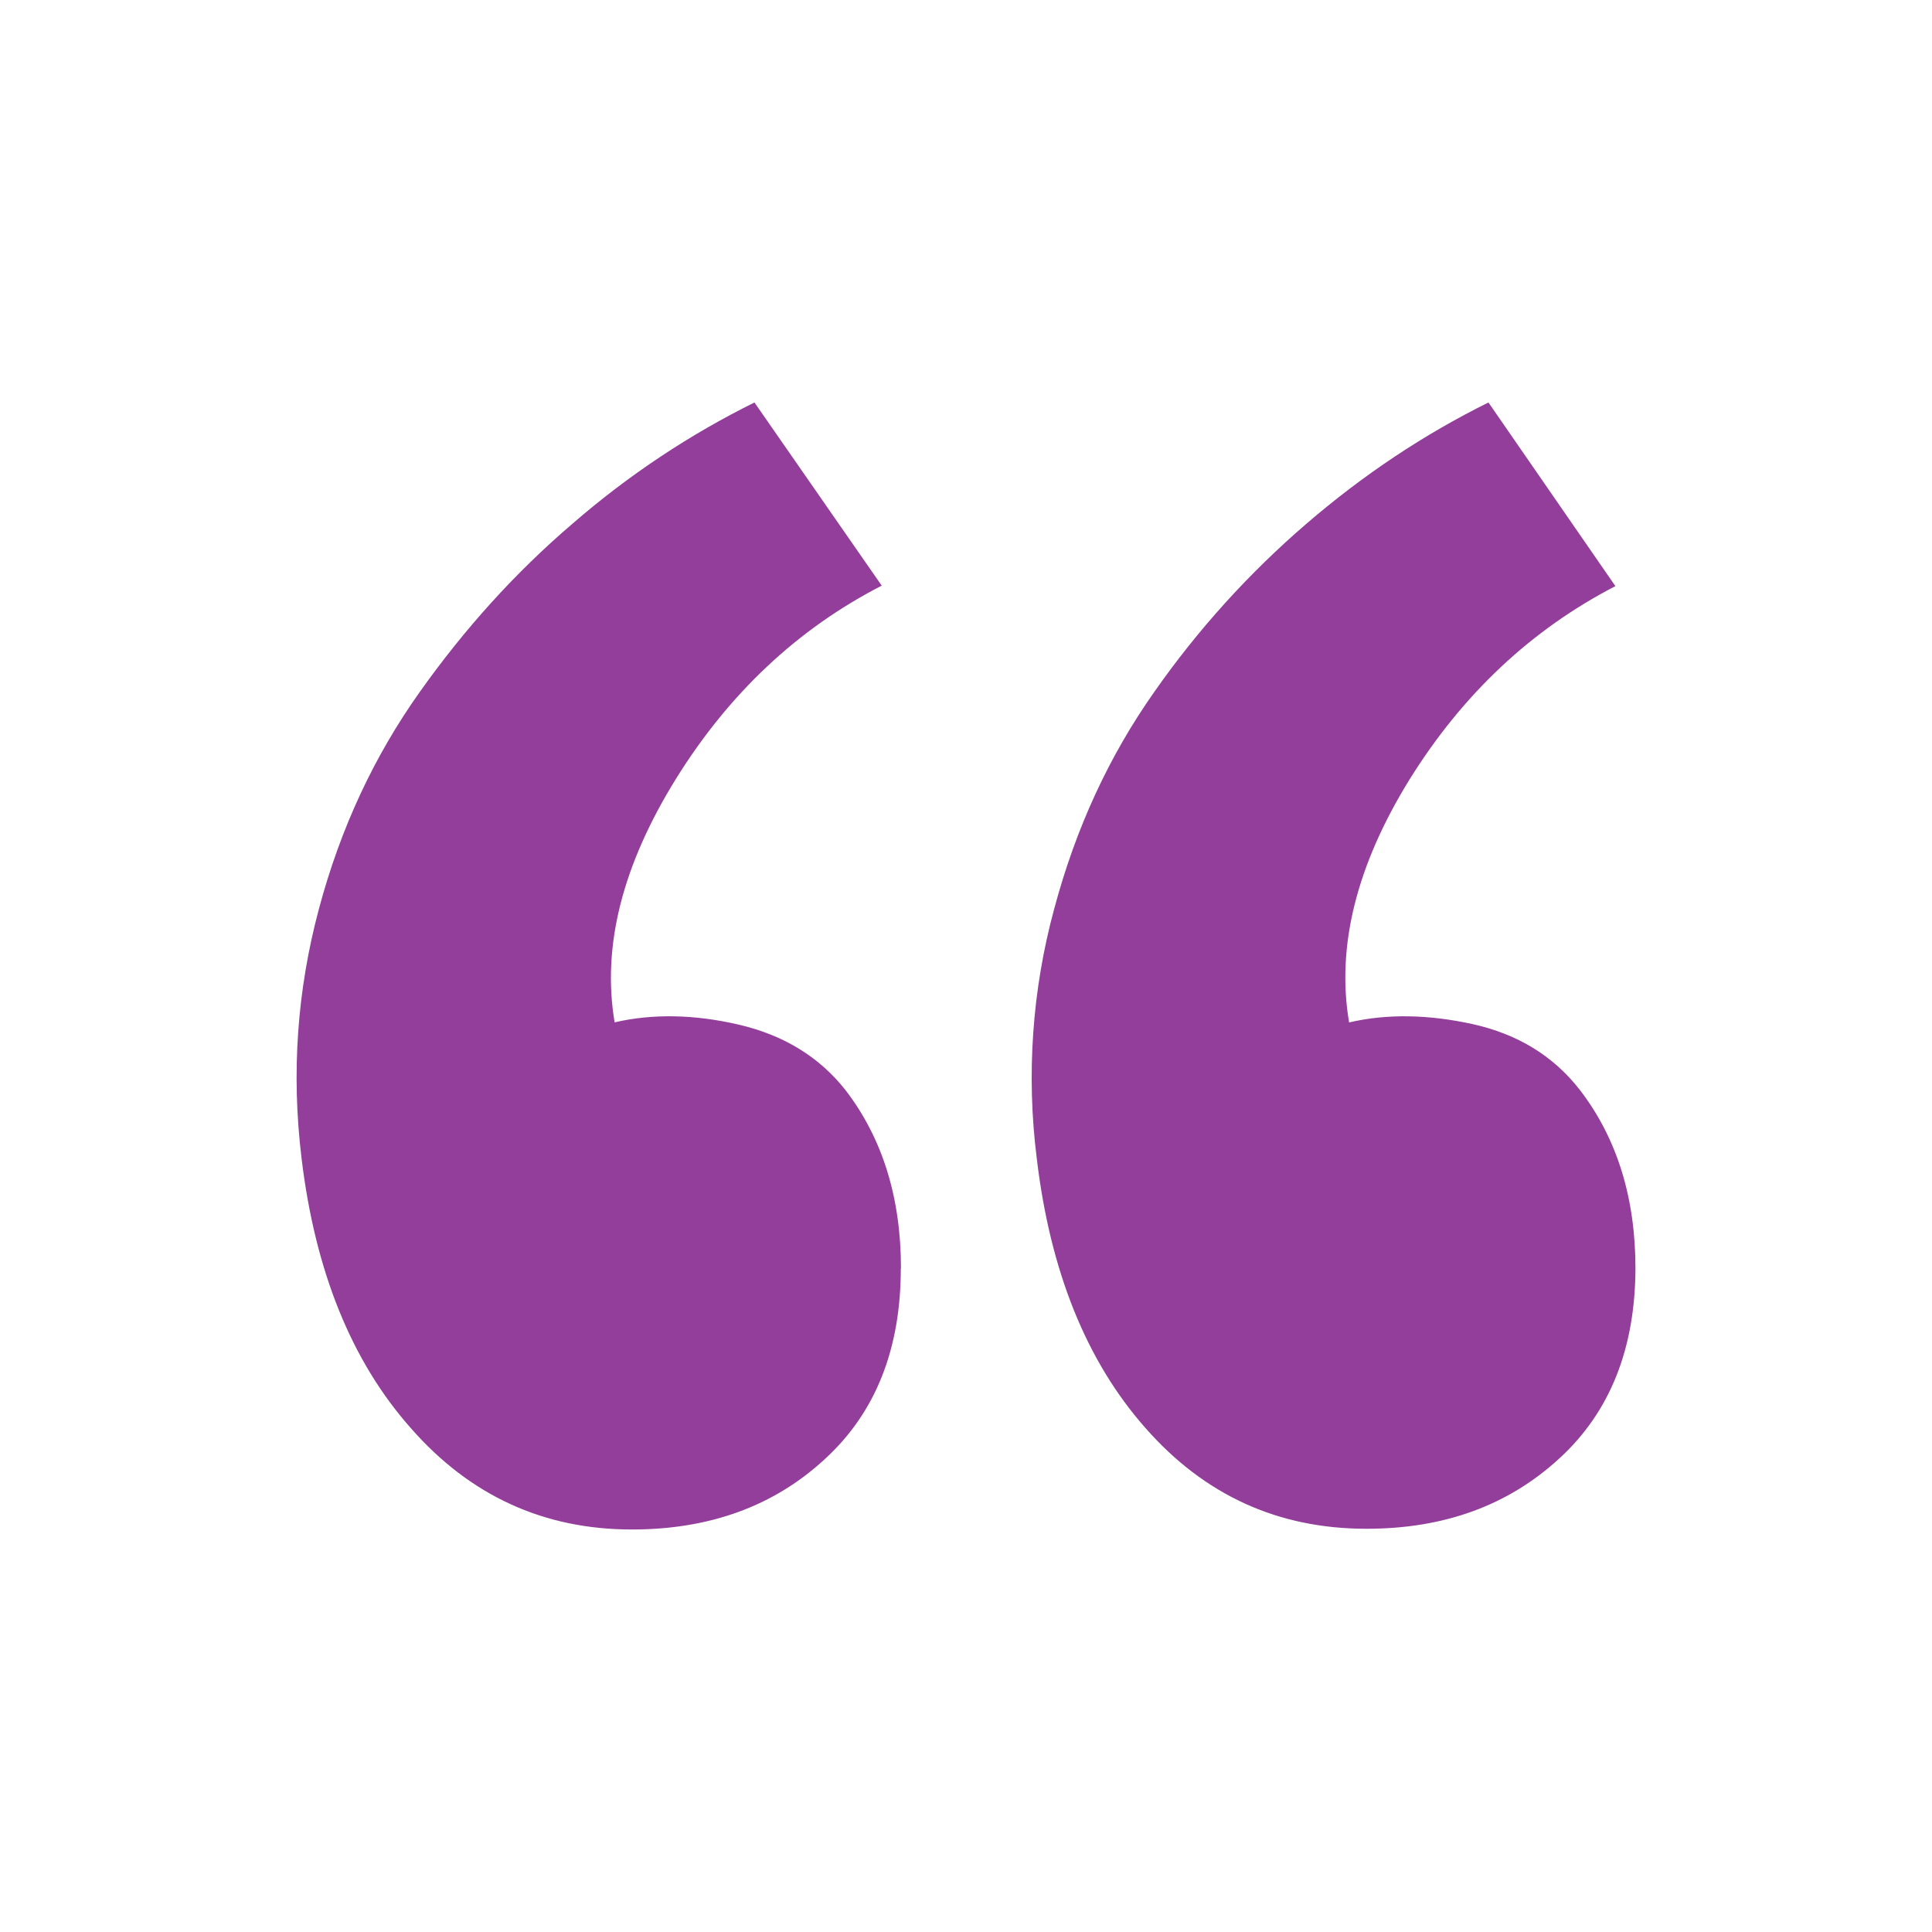 <svg xmlns="http://www.w3.org/2000/svg" width="71" height="71" viewBox="0 0 71 71" fill="none"><path d="M33.11 46.614C33.11 44.011 32.429 41.825 31.068 40.056C30.104 38.837 28.795 38.036 27.143 37.654C25.516 37.275 23.977 37.248 22.587 37.571C22.113 34.76 22.883 31.784 24.835 28.631C26.792 25.479 29.314 23.109 32.403 21.522L27.726 14.791C25.359 15.963 23.11 17.448 21.04 19.244C18.939 21.04 17.075 23.104 15.419 25.439C13.762 27.773 12.52 30.409 11.721 33.397C10.922 36.384 10.7 39.431 11.082 42.567C11.579 46.709 12.916 50.022 15.093 52.478C17.269 54.965 19.979 56.208 23.223 56.208C26.078 56.208 28.447 55.35 30.323 53.611C32.179 51.907 33.106 49.572 33.104 46.605L33.11 46.614ZM60.102 46.614C60.102 44.011 59.421 41.825 58.06 40.056C57.094 38.813 55.785 38.008 54.135 37.639C52.478 37.274 50.959 37.252 49.579 37.574C49.105 34.793 49.845 31.805 51.803 28.64C53.756 25.504 56.276 23.137 59.365 21.54L54.7 14.791C52.331 15.963 50.102 17.447 48.014 19.244C45.894 21.066 44.012 23.148 42.411 25.439C40.766 27.776 39.541 30.409 38.742 33.397C37.931 36.382 37.713 39.498 38.1 42.567C38.591 46.709 39.923 50.022 42.094 52.478C44.264 54.947 46.968 56.181 50.209 56.181C53.069 56.185 55.437 55.321 57.315 53.587C59.171 51.883 60.099 49.548 60.102 46.582V46.614Z" fill="#923E9A"></path></svg>